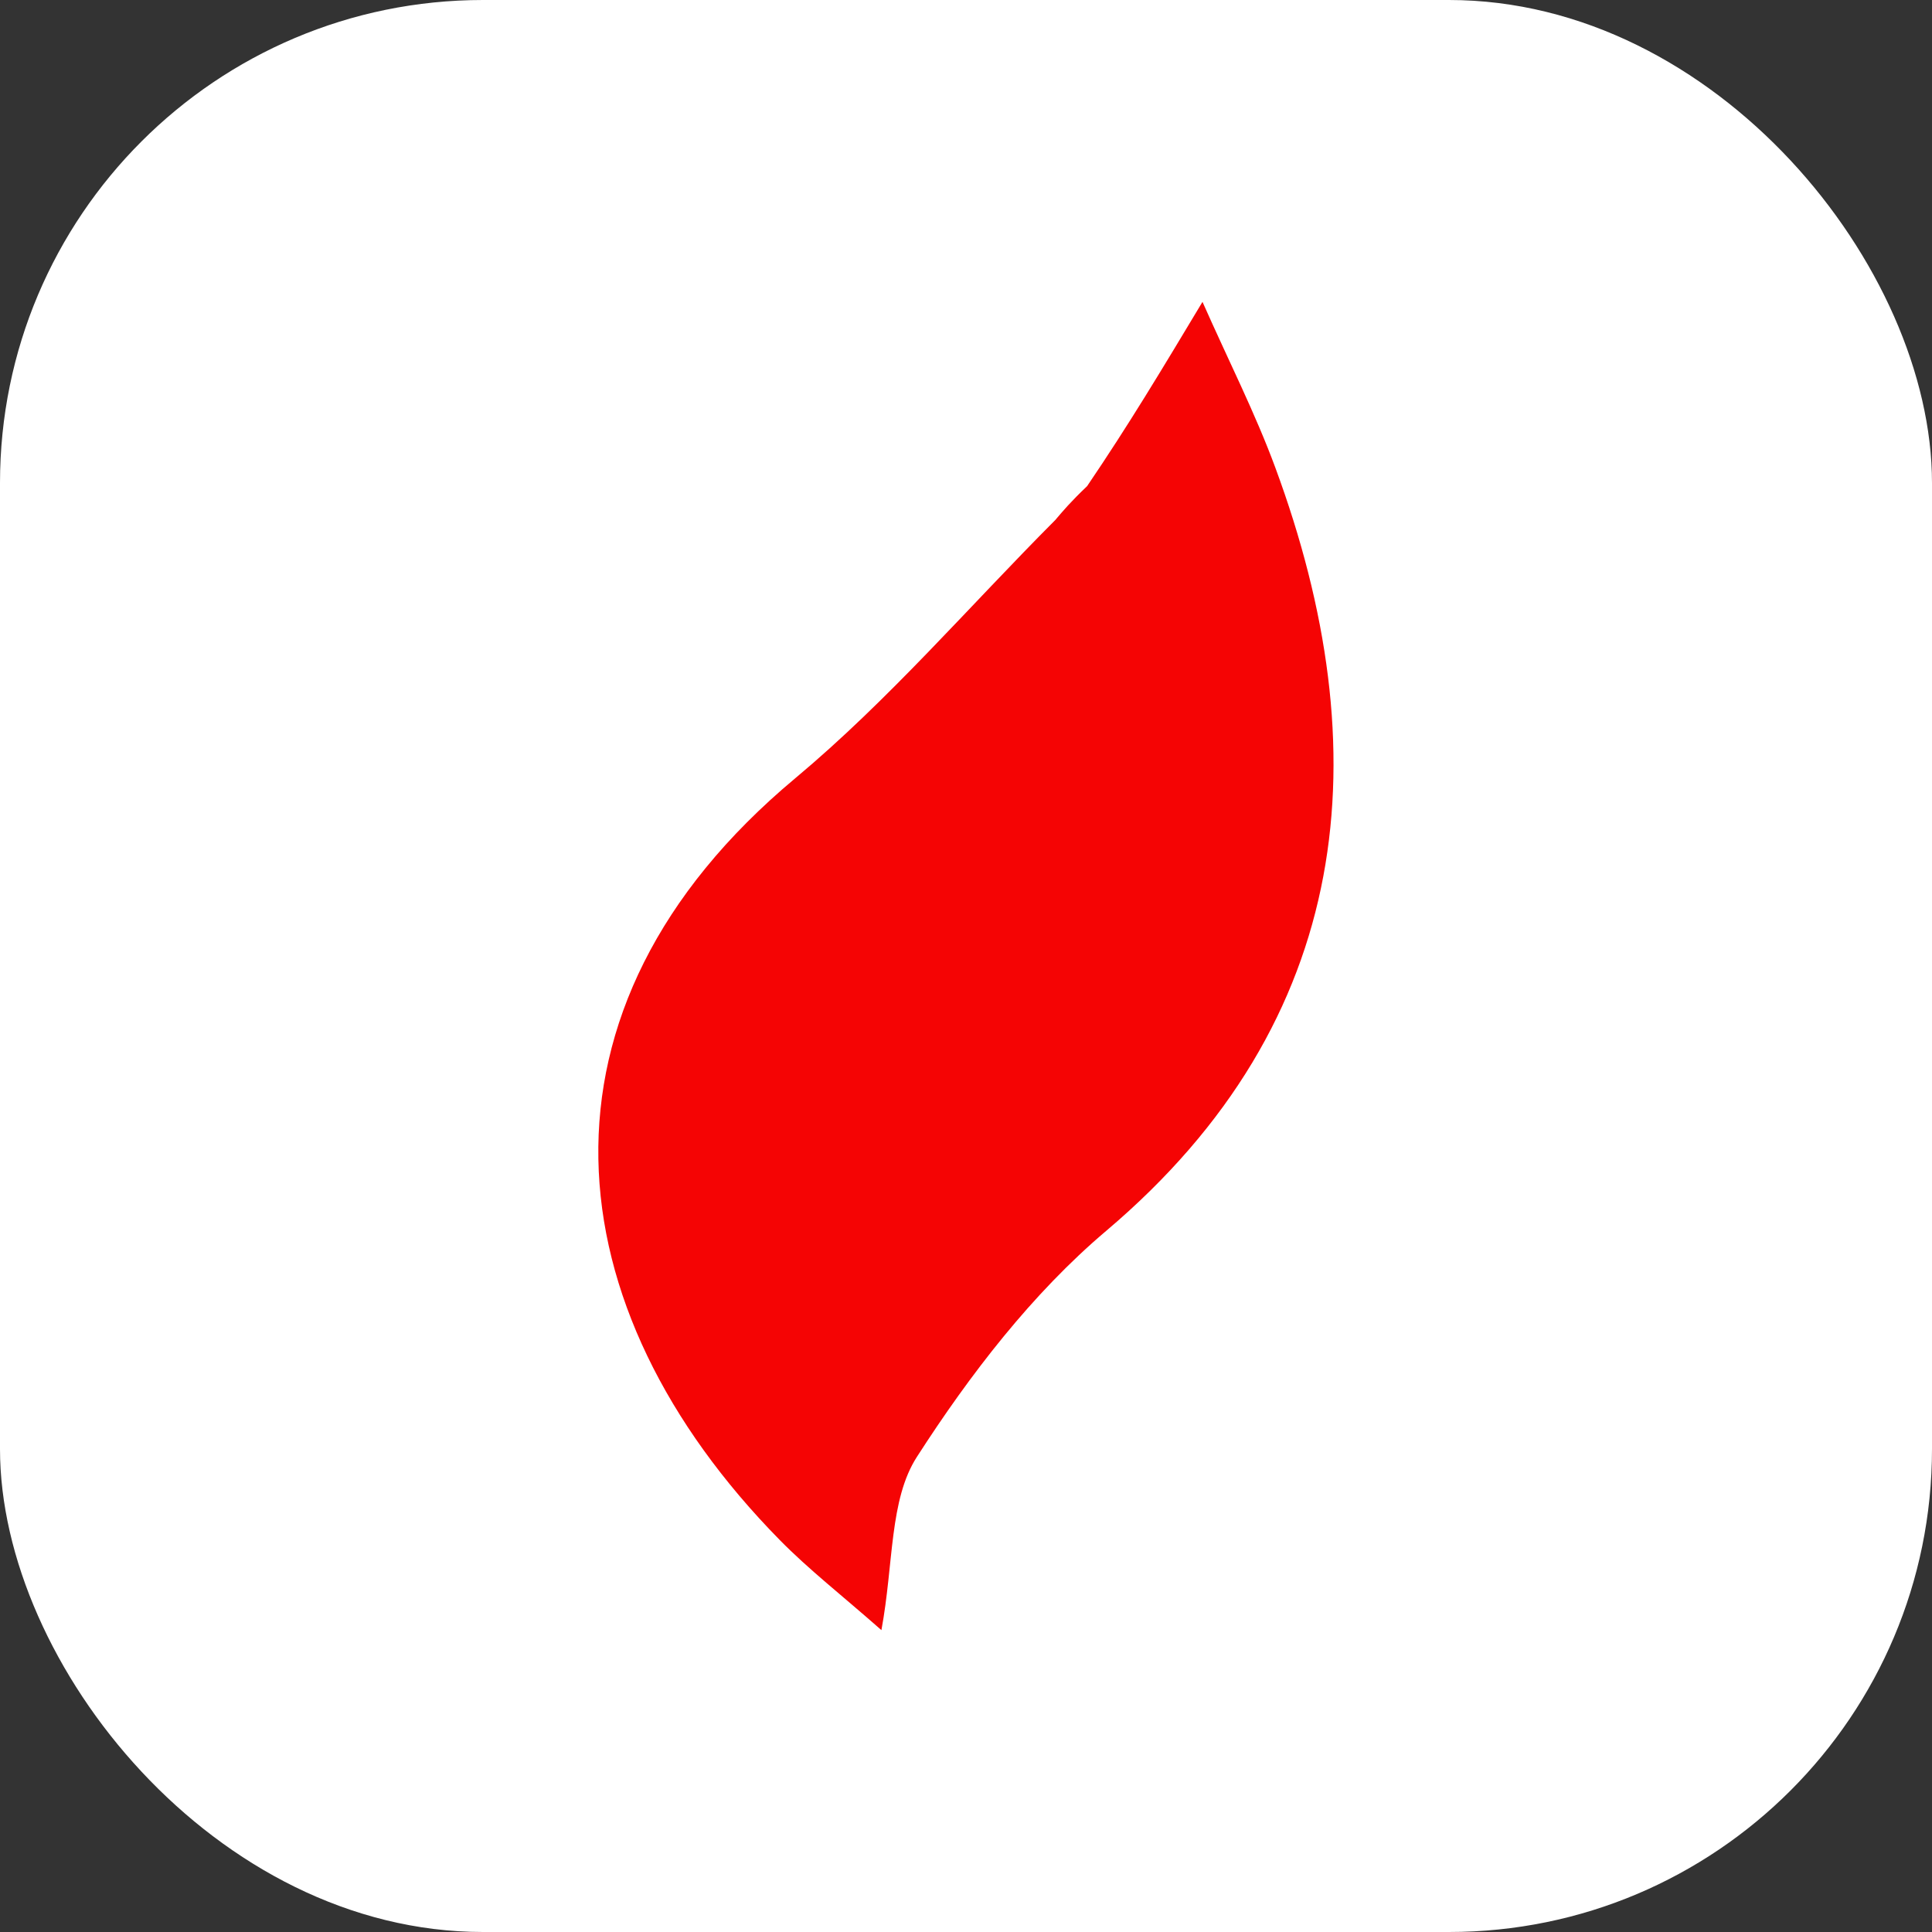 <svg width="32" height="32" viewBox="0 0 32 32" fill="none" xmlns="http://www.w3.org/2000/svg">
<rect x="0" y="0" width="32" height="32" fill="#333333" stroke="none"/>
<rect width="32" height="32" rx="8" fill="white"/>
<path d="M17.478 8.614C17.606 8.463 17.733 8.312 18.006 8.052C18.696 7.035 19.241 6.126 19.917 5C20.351 5.98 20.791 6.844 21.124 7.747C22.853 12.429 22.447 16.897 18.322 20.387C17.093 21.427 16.063 22.769 15.187 24.13C14.729 24.841 14.804 25.895 14.599 27C13.937 26.417 13.393 25.994 12.914 25.506C9.149 21.676 8.585 16.72 13.171 12.891C14.718 11.599 16.049 10.047 17.478 8.614Z" fill="#F50404"/>
</svg>
